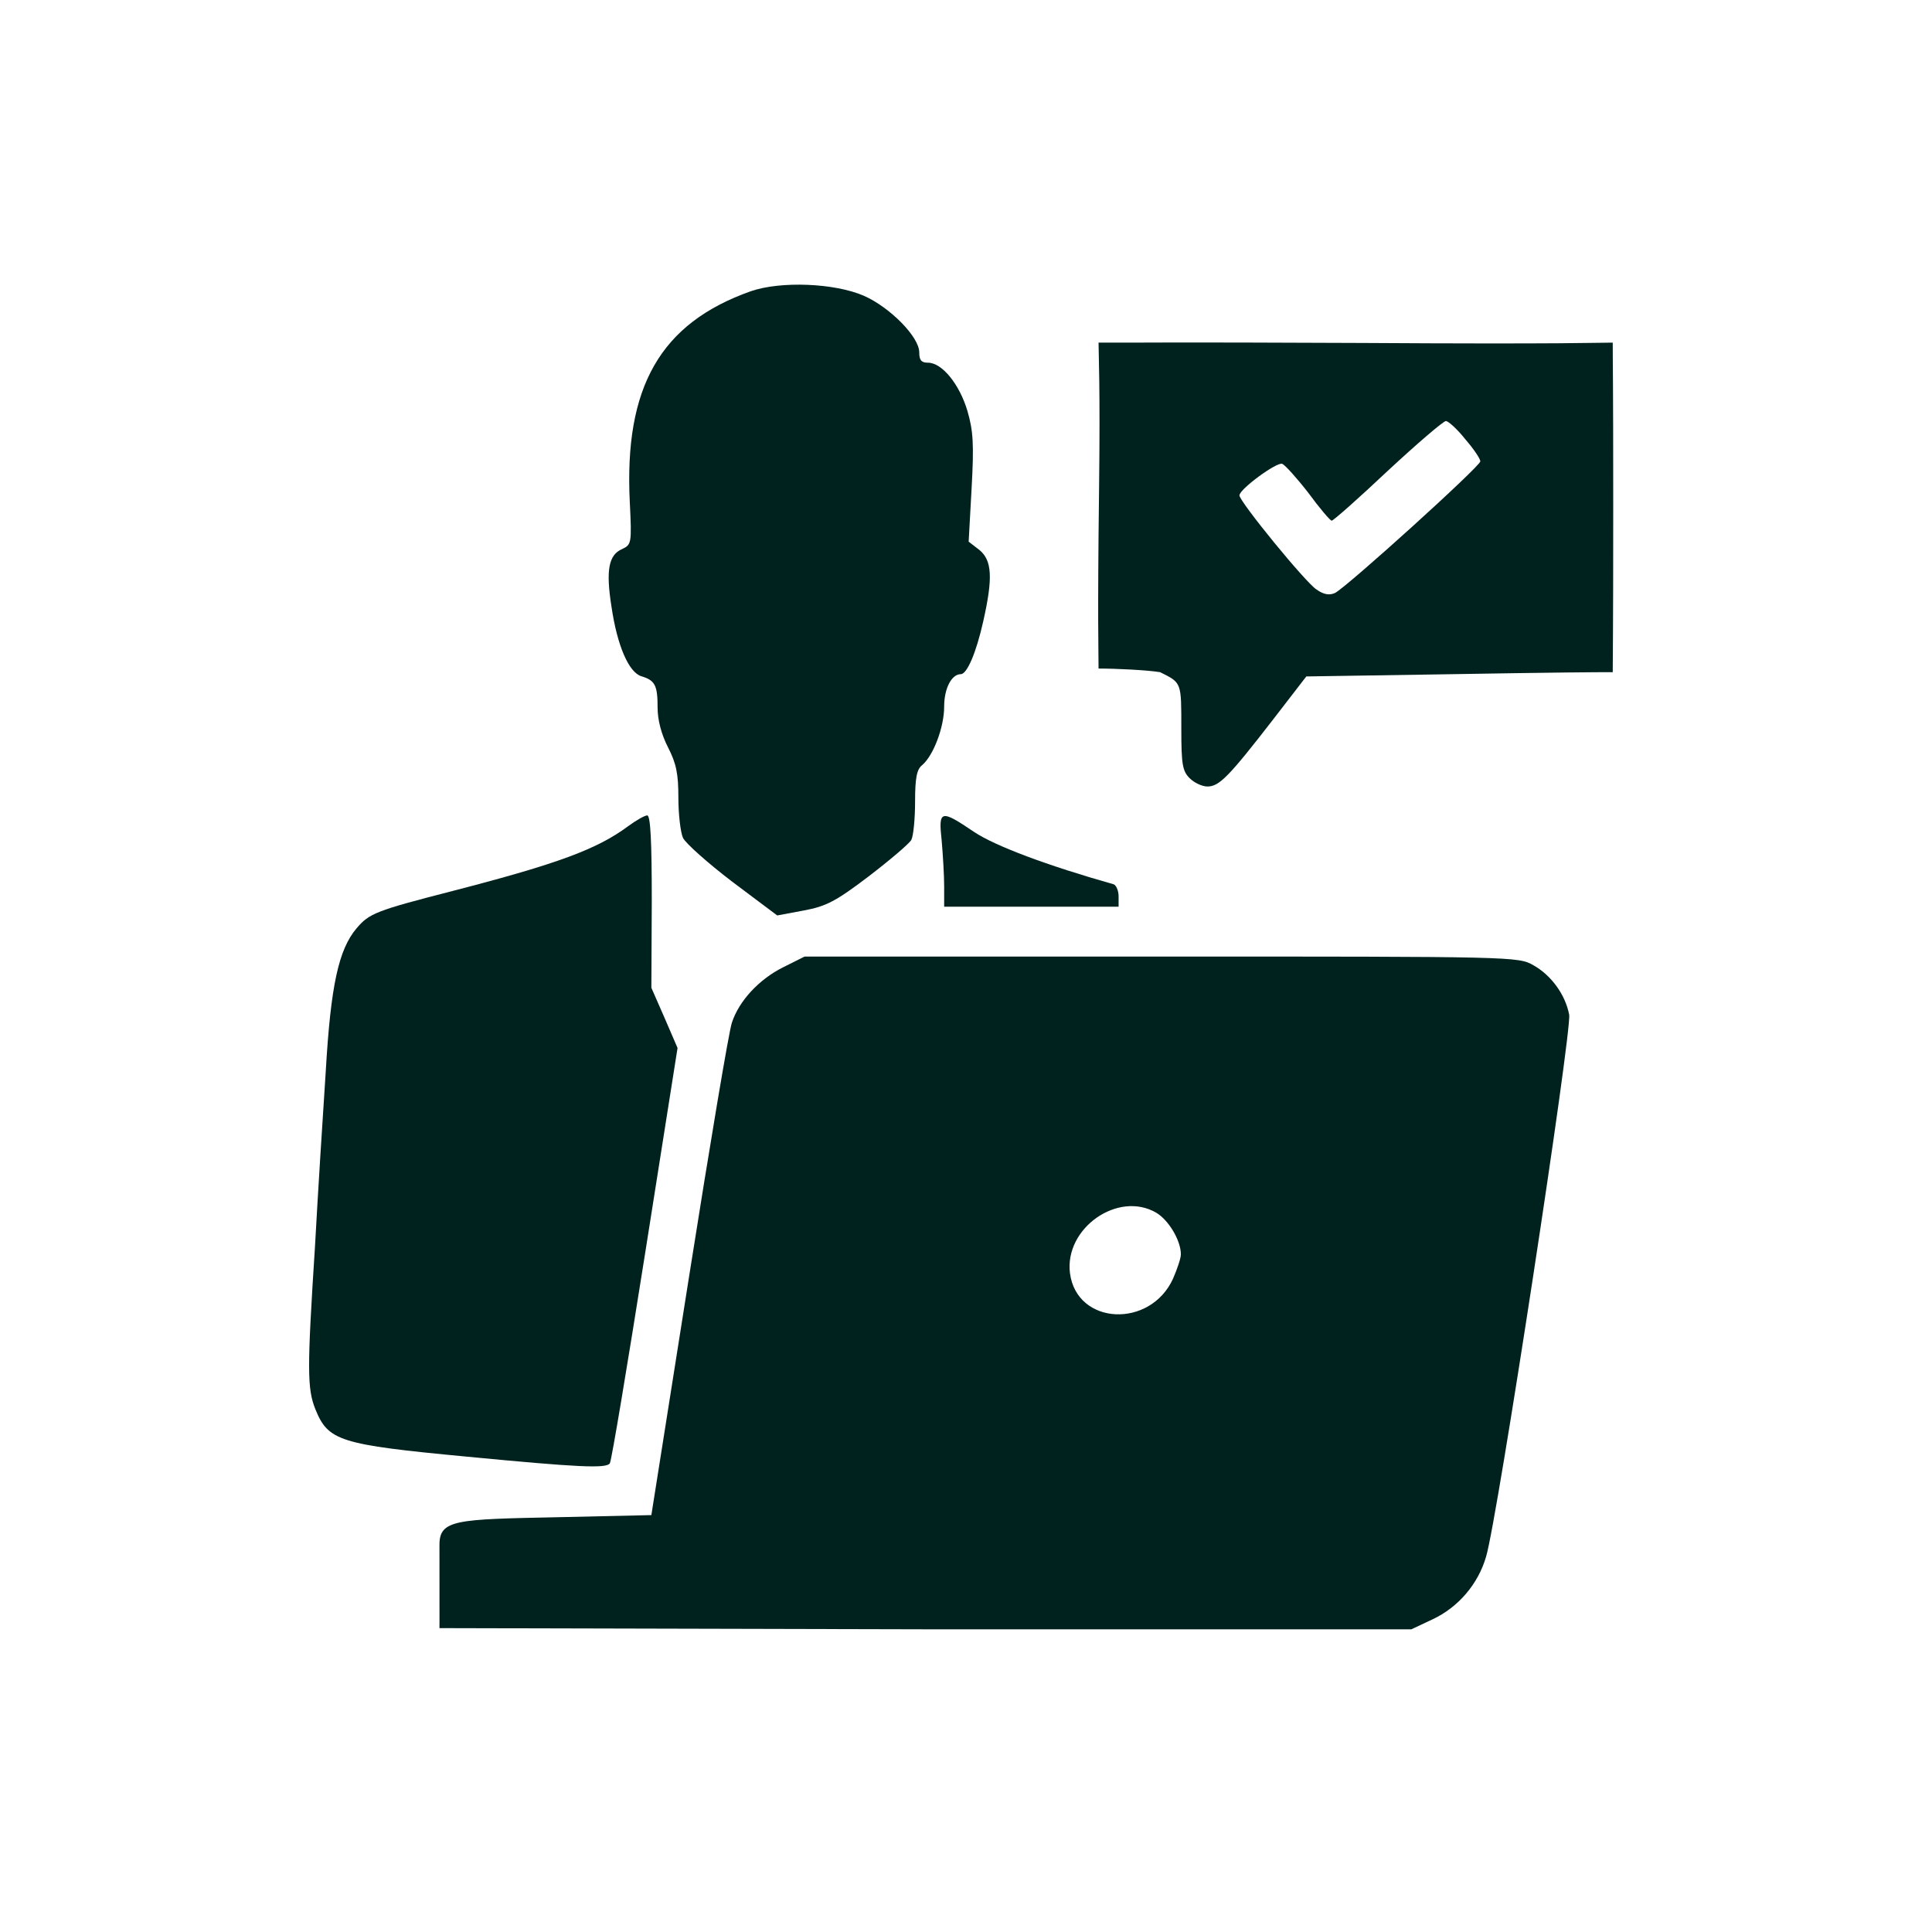 <svg width="56" height="56" viewBox="0 0 56 56" fill="none" xmlns="http://www.w3.org/2000/svg">
<path d="M21.758 8.443C19.145 9.37 18.086 11.212 18.255 14.558C18.315 15.762 18.303 15.786 18.026 15.918C17.641 16.087 17.557 16.532 17.725 17.591C17.894 18.735 18.231 19.493 18.592 19.602C18.989 19.722 19.061 19.866 19.061 20.517C19.061 20.866 19.17 21.287 19.362 21.66C19.603 22.13 19.663 22.43 19.663 23.116C19.663 23.598 19.723 24.116 19.796 24.284C19.868 24.441 20.518 25.018 21.228 25.56L22.528 26.535L23.298 26.391C23.948 26.27 24.225 26.126 25.176 25.404C25.79 24.934 26.356 24.453 26.416 24.344C26.476 24.224 26.524 23.73 26.524 23.237C26.524 22.551 26.573 22.298 26.729 22.178C27.054 21.901 27.367 21.082 27.367 20.48C27.367 19.951 27.584 19.541 27.849 19.541C28.029 19.541 28.294 18.927 28.499 18.013C28.788 16.737 28.751 16.243 28.39 15.942L28.077 15.701L28.162 14.161C28.234 12.885 28.21 12.488 28.041 11.91C27.812 11.139 27.307 10.513 26.898 10.513C26.705 10.513 26.645 10.441 26.645 10.213C26.645 9.767 25.802 8.912 25.044 8.575C24.189 8.202 22.624 8.142 21.758 8.443Z" fill="#00221E"/>
<path d="M32.786 9.931C32.471 9.931 32.157 9.931 31.842 9.931C31.842 10.246 31.893 11.205 31.857 14.166C31.809 18.066 31.842 18.748 31.842 19.378C32.367 19.378 33.253 19.423 33.626 19.483C34.256 19.798 34.241 19.764 34.241 21.136C34.241 22.159 34.277 22.352 34.482 22.556C34.614 22.689 34.843 22.797 34.999 22.797C35.336 22.797 35.613 22.52 36.889 20.871L37.864 19.607L41.74 19.547C45.315 19.487 46.222 19.483 46.746 19.483C46.746 18.853 46.76 18.632 46.76 14.672C46.76 10.796 46.746 10.771 46.746 9.931C46.327 9.931 45.4 9.977 39.477 9.941C33.687 9.917 33.462 9.931 32.786 9.931ZM42.474 12.734C42.715 13.011 42.908 13.299 42.908 13.372C42.908 13.516 39.02 17.031 38.695 17.188C38.538 17.26 38.37 17.236 38.165 17.091C37.852 16.899 35.926 14.539 35.926 14.359C35.926 14.178 37.009 13.384 37.166 13.444C37.25 13.48 37.587 13.853 37.924 14.287C38.249 14.732 38.55 15.081 38.598 15.093C38.647 15.093 39.381 14.443 40.223 13.649C41.066 12.866 41.824 12.216 41.909 12.204C41.981 12.204 42.246 12.445 42.474 12.734Z" fill="#00221E"/>
<path d="M18.206 23.948C17.315 24.61 16.184 25.032 13.162 25.814C10.863 26.404 10.707 26.476 10.334 26.909C9.816 27.523 9.587 28.559 9.443 31.038C9.359 32.302 9.214 34.589 9.13 36.13C8.901 39.693 8.901 40.247 9.142 40.849C9.515 41.764 9.828 41.872 13.524 42.221C16.786 42.534 17.58 42.57 17.677 42.414C17.725 42.341 18.182 39.597 18.7 36.323L19.639 30.376L19.265 29.509L18.88 28.631L18.892 26.127C18.892 24.382 18.856 23.635 18.76 23.635C18.688 23.635 18.435 23.78 18.206 23.948Z" fill="#00221E"/>
<path d="M27.295 24.367C27.331 24.777 27.367 25.378 27.367 25.691V26.281H29.895H32.423V25.98C32.423 25.812 32.35 25.655 32.278 25.631C30.364 25.09 28.848 24.524 28.234 24.114C27.259 23.453 27.198 23.477 27.295 24.367Z" fill="#00221E"/>
<path d="M22.696 28.039C21.998 28.388 21.42 29.014 21.215 29.64C21.131 29.869 20.577 33.179 19.976 36.983L18.88 43.916L16.172 43.977C13.223 44.037 12.738 44.043 12.738 44.778C12.738 45.661 12.739 46.248 12.739 46.982L12.738 47.192L27.174 47.227H40.908L41.522 46.938C42.269 46.589 42.846 45.914 43.075 45.12C43.4 44.049 45.567 29.869 45.483 29.411C45.374 28.834 44.965 28.268 44.447 27.979C44.014 27.726 43.87 27.726 33.662 27.726H23.322L22.696 28.039ZM33.517 35.153C33.879 35.37 34.228 35.96 34.228 36.357C34.228 36.477 34.119 36.79 33.999 37.067C33.337 38.511 31.218 38.415 31.014 36.91C30.845 35.599 32.41 34.503 33.517 35.153Z" fill="#00221E"/>
</svg>
